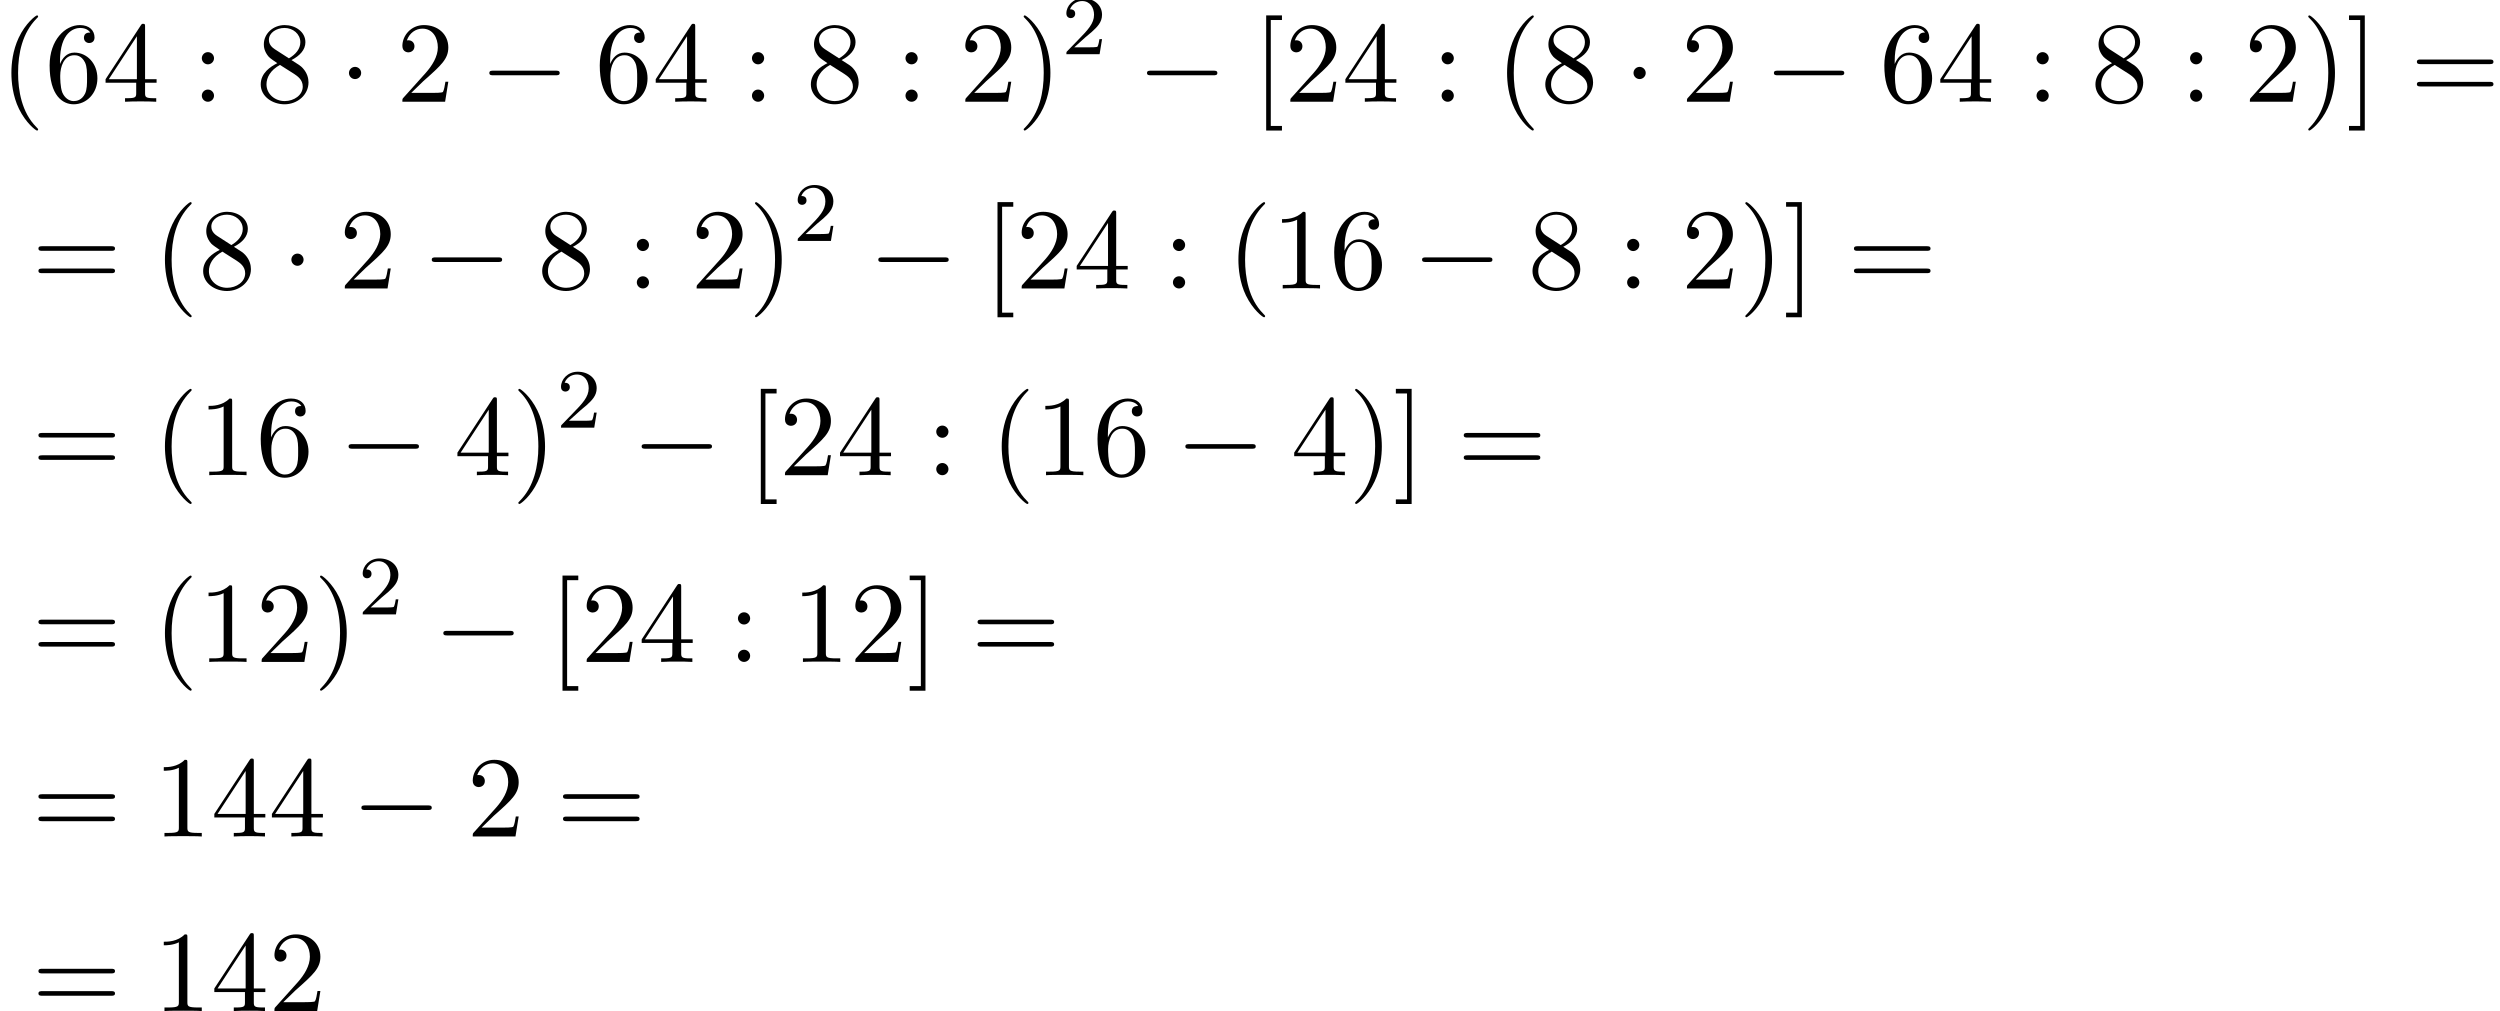 <?xml version='1.0' encoding='UTF-8'?>
<!-- This file was generated by dvisvgm 2.13.3 -->
<svg version='1.1' xmlns='http://www.w3.org/2000/svg' xmlns:xlink='http://www.w3.org/1999/xlink' width='236.853pt' height='95.788pt' viewBox='114.699 69.738 236.853 95.788'>
<defs>
<path id='g1-50' d='M2.248-1.626C2.375-1.745 2.71-2.008 2.837-2.12C3.332-2.574 3.802-3.013 3.802-3.738C3.802-4.686 3.005-5.3 2.008-5.3C1.052-5.3 .422-4.575 .422-3.866C.422-3.475 .733-3.419 .845-3.419C1.012-3.419 1.259-3.539 1.259-3.842C1.259-4.256 .861-4.256 .765-4.256C.996-4.838 1.53-5.037 1.921-5.037C2.662-5.037 3.045-4.407 3.045-3.738C3.045-2.909 2.463-2.303 1.522-1.339L.518-.303C.422-.215 .422-.199 .422 0H3.571L3.802-1.427H3.555C3.531-1.267 3.467-.869 3.371-.717C3.324-.654 2.718-.654 2.59-.654H1.172L2.248-1.626Z'/>
<path id='g2-40' d='M3.611 2.618C3.611 2.585 3.611 2.564 3.425 2.378C2.062 1.004 1.713-1.058 1.713-2.727C1.713-4.625 2.127-6.524 3.469-7.887C3.611-8.018 3.611-8.04 3.611-8.073C3.611-8.149 3.567-8.182 3.502-8.182C3.393-8.182 2.411-7.44 1.767-6.055C1.211-4.855 1.08-3.644 1.08-2.727C1.08-1.876 1.2-.556 1.8 .676C2.455 2.018 3.393 2.727 3.502 2.727C3.567 2.727 3.611 2.695 3.611 2.618Z'/>
<path id='g2-41' d='M3.153-2.727C3.153-3.578 3.033-4.898 2.433-6.131C1.778-7.473 .84-8.182 .731-8.182C.665-8.182 .622-8.138 .622-8.073C.622-8.04 .622-8.018 .829-7.822C1.898-6.742 2.52-5.007 2.52-2.727C2.52-.862 2.116 1.058 .764 2.433C.622 2.564 .622 2.585 .622 2.618C.622 2.684 .665 2.727 .731 2.727C.84 2.727 1.822 1.985 2.465 .6C3.022-.6 3.153-1.811 3.153-2.727Z'/>
<path id='g2-49' d='M3.207-6.982C3.207-7.244 3.207-7.265 2.956-7.265C2.28-6.567 1.32-6.567 .971-6.567V-6.229C1.189-6.229 1.833-6.229 2.4-6.513V-.862C2.4-.469 2.367-.338 1.385-.338H1.036V0C1.418-.033 2.367-.033 2.804-.033S4.189-.033 4.571 0V-.338H4.222C3.24-.338 3.207-.458 3.207-.862V-6.982Z'/>
<path id='g2-50' d='M1.385-.84L2.542-1.964C4.244-3.469 4.898-4.058 4.898-5.149C4.898-6.393 3.916-7.265 2.585-7.265C1.353-7.265 .545-6.262 .545-5.291C.545-4.68 1.091-4.68 1.124-4.68C1.309-4.68 1.691-4.811 1.691-5.258C1.691-5.542 1.495-5.825 1.113-5.825C1.025-5.825 1.004-5.825 .971-5.815C1.222-6.524 1.811-6.927 2.444-6.927C3.436-6.927 3.905-6.044 3.905-5.149C3.905-4.276 3.36-3.415 2.76-2.738L.665-.404C.545-.284 .545-.262 .545 0H4.593L4.898-1.898H4.625C4.571-1.571 4.495-1.091 4.385-.927C4.309-.84 3.589-.84 3.349-.84H1.385Z'/>
<path id='g2-52' d='M3.207-1.8V-.851C3.207-.458 3.185-.338 2.378-.338H2.149V0C2.596-.033 3.164-.033 3.622-.033S4.658-.033 5.105 0V-.338H4.876C4.069-.338 4.047-.458 4.047-.851V-1.8H5.138V-2.138H4.047V-7.102C4.047-7.32 4.047-7.385 3.873-7.385C3.775-7.385 3.742-7.385 3.655-7.255L.305-2.138V-1.8H3.207ZM3.273-2.138H.611L3.273-6.207V-2.138Z'/>
<path id='g2-54' d='M1.44-3.578V-3.84C1.44-6.6 2.793-6.993 3.349-6.993C3.611-6.993 4.069-6.927 4.309-6.556C4.145-6.556 3.709-6.556 3.709-6.065C3.709-5.727 3.971-5.564 4.211-5.564C4.385-5.564 4.713-5.662 4.713-6.087C4.713-6.742 4.233-7.265 3.327-7.265C1.931-7.265 .458-5.858 .458-3.447C.458-.535 1.724 .24 2.738 .24C3.949 .24 4.985-.785 4.985-2.225C4.985-3.611 4.015-4.658 2.804-4.658C2.062-4.658 1.658-4.102 1.44-3.578ZM2.738-.065C2.051-.065 1.724-.72 1.658-.884C1.462-1.396 1.462-2.269 1.462-2.465C1.462-3.316 1.811-4.407 2.793-4.407C2.967-4.407 3.469-4.407 3.807-3.731C4.004-3.327 4.004-2.771 4.004-2.236C4.004-1.713 4.004-1.167 3.818-.775C3.491-.12 2.989-.065 2.738-.065Z'/>
<path id='g2-56' d='M1.778-4.985C1.276-5.313 1.233-5.684 1.233-5.869C1.233-6.535 1.942-6.993 2.716-6.993C3.513-6.993 4.211-6.425 4.211-5.64C4.211-5.018 3.785-4.495 3.131-4.113L1.778-4.985ZM3.371-3.949C4.156-4.353 4.691-4.92 4.691-5.64C4.691-6.644 3.72-7.265 2.727-7.265C1.636-7.265 .753-6.458 .753-5.444C.753-5.247 .775-4.756 1.233-4.244C1.353-4.113 1.756-3.84 2.029-3.655C1.396-3.338 .458-2.727 .458-1.647C.458-.491 1.571 .24 2.716 .24C3.949 .24 4.985-.665 4.985-1.833C4.985-2.225 4.865-2.716 4.451-3.175C4.244-3.404 4.069-3.513 3.371-3.949ZM2.28-3.491L3.622-2.64C3.927-2.433 4.44-2.105 4.44-1.44C4.44-.633 3.622-.065 2.727-.065C1.789-.065 1.004-.742 1.004-1.647C1.004-2.28 1.353-2.978 2.28-3.491Z'/>
<path id='g2-58' d='M2.095-4.124C2.095-4.44 1.833-4.702 1.516-4.702S.938-4.44 .938-4.124S1.2-3.545 1.516-3.545S2.095-3.807 2.095-4.124ZM2.095-.578C2.095-.895 1.833-1.156 1.516-1.156S.938-.895 .938-.578S1.2 0 1.516 0S2.095-.262 2.095-.578Z'/>
<path id='g2-61' d='M7.495-3.567C7.658-3.567 7.865-3.567 7.865-3.785S7.658-4.004 7.505-4.004H.971C.818-4.004 .611-4.004 .611-3.785S.818-3.567 .982-3.567H7.495ZM7.505-1.451C7.658-1.451 7.865-1.451 7.865-1.669S7.658-1.887 7.495-1.887H.982C.818-1.887 .611-1.887 .611-1.669S.818-1.451 .971-1.451H7.505Z'/>
<path id='g2-91' d='M2.782 2.727V2.291H1.724V-7.745H2.782V-8.182H1.287V2.727H2.782Z'/>
<path id='g2-93' d='M1.735-8.182H.24V-7.745H1.298V2.291H.24V2.727H1.735V-8.182Z'/>
<path id='g0-0' d='M7.189-2.509C7.375-2.509 7.571-2.509 7.571-2.727S7.375-2.945 7.189-2.945H1.287C1.102-2.945 .905-2.945 .905-2.727S1.102-2.509 1.287-2.509H7.189Z'/>
<path id='g0-1' d='M2.095-2.727C2.095-3.044 1.833-3.305 1.516-3.305S.938-3.044 .938-2.727S1.2-2.149 1.516-2.149S2.095-2.411 2.095-2.727Z'/>
</defs>
<g id='page1'>
<use x='114.699' y='79.379' xlink:href='#g2-40'/>
<use x='118.942' y='79.379' xlink:href='#g2-54'/>
<use x='124.396' y='79.379' xlink:href='#g2-52'/>
<use x='132.881' y='79.379' xlink:href='#g2-58'/>
<use x='138.942' y='79.379' xlink:href='#g2-56'/>
<use x='146.821' y='79.379' xlink:href='#g0-1'/>
<use x='152.275' y='79.379' xlink:href='#g2-50'/>
<use x='160.154' y='79.379' xlink:href='#g0-0'/>
<use x='171.063' y='79.379' xlink:href='#g2-54'/>
<use x='176.518' y='79.379' xlink:href='#g2-52'/>
<use x='185.002' y='79.379' xlink:href='#g2-58'/>
<use x='191.063' y='79.379' xlink:href='#g2-56'/>
<use x='199.548' y='79.379' xlink:href='#g2-58'/>
<use x='205.608' y='79.379' xlink:href='#g2-50'/>
<use x='211.063' y='79.379' xlink:href='#g2-41'/>
<use x='215.305' y='74.875' xlink:href='#g1-50'/>
<use x='222.462' y='79.379' xlink:href='#g0-0'/>
<use x='233.371' y='79.379' xlink:href='#g2-91'/>
<use x='236.401' y='79.379' xlink:href='#g2-50'/>
<use x='241.856' y='79.379' xlink:href='#g2-52'/>
<use x='250.341' y='79.379' xlink:href='#g2-58'/>
<use x='256.401' y='79.379' xlink:href='#g2-40'/>
<use x='260.644' y='79.379' xlink:href='#g2-56'/>
<use x='268.522' y='79.379' xlink:href='#g0-1'/>
<use x='273.977' y='79.379' xlink:href='#g2-50'/>
<use x='281.856' y='79.379' xlink:href='#g0-0'/>
<use x='292.765' y='79.379' xlink:href='#g2-54'/>
<use x='298.219' y='79.379' xlink:href='#g2-52'/>
<use x='306.704' y='79.379' xlink:href='#g2-58'/>
<use x='312.765' y='79.379' xlink:href='#g2-56'/>
<use x='321.249' y='79.379' xlink:href='#g2-58'/>
<use x='327.31' y='79.379' xlink:href='#g2-50'/>
<use x='332.764' y='79.379' xlink:href='#g2-41'/>
<use x='337.007' y='79.379' xlink:href='#g2-93'/>
<use x='343.067' y='79.379' xlink:href='#g2-61'/>
<use x='117.73' y='97.069' xlink:href='#g2-61'/>
<use x='129.245' y='97.069' xlink:href='#g2-40'/>
<use x='133.487' y='97.069' xlink:href='#g2-56'/>
<use x='141.366' y='97.069' xlink:href='#g0-1'/>
<use x='146.821' y='97.069' xlink:href='#g2-50'/>
<use x='154.699' y='97.069' xlink:href='#g0-0'/>
<use x='165.608' y='97.069' xlink:href='#g2-56'/>
<use x='174.093' y='97.069' xlink:href='#g2-58'/>
<use x='180.154' y='97.069' xlink:href='#g2-50'/>
<use x='185.608' y='97.069' xlink:href='#g2-41'/>
<use x='189.851' y='92.565' xlink:href='#g1-50'/>
<use x='197.007' y='97.069' xlink:href='#g0-0'/>
<use x='207.916' y='97.069' xlink:href='#g2-91'/>
<use x='210.947' y='97.069' xlink:href='#g2-50'/>
<use x='216.401' y='97.069' xlink:href='#g2-52'/>
<use x='224.886' y='97.069' xlink:href='#g2-58'/>
<use x='230.947' y='97.069' xlink:href='#g2-40'/>
<use x='235.189' y='97.069' xlink:href='#g2-49'/>
<use x='240.644' y='97.069' xlink:href='#g2-54'/>
<use x='248.522' y='97.069' xlink:href='#g0-0'/>
<use x='259.431' y='97.069' xlink:href='#g2-56'/>
<use x='267.916' y='97.069' xlink:href='#g2-58'/>
<use x='273.977' y='97.069' xlink:href='#g2-50'/>
<use x='279.431' y='97.069' xlink:href='#g2-41'/>
<use x='283.674' y='97.069' xlink:href='#g2-93'/>
<use x='289.734' y='97.069' xlink:href='#g2-61'/>
<use x='117.73' y='114.76' xlink:href='#g2-61'/>
<use x='129.245' y='114.76' xlink:href='#g2-40'/>
<use x='133.487' y='114.76' xlink:href='#g2-49'/>
<use x='138.942' y='114.76' xlink:href='#g2-54'/>
<use x='146.821' y='114.76' xlink:href='#g0-0'/>
<use x='157.73' y='114.76' xlink:href='#g2-52'/>
<use x='163.184' y='114.76' xlink:href='#g2-41'/>
<use x='167.427' y='110.256' xlink:href='#g1-50'/>
<use x='174.583' y='114.76' xlink:href='#g0-0'/>
<use x='185.492' y='114.76' xlink:href='#g2-91'/>
<use x='188.523' y='114.76' xlink:href='#g2-50'/>
<use x='193.977' y='114.76' xlink:href='#g2-52'/>
<use x='202.462' y='114.76' xlink:href='#g2-58'/>
<use x='208.523' y='114.76' xlink:href='#g2-40'/>
<use x='212.765' y='114.76' xlink:href='#g2-49'/>
<use x='218.22' y='114.76' xlink:href='#g2-54'/>
<use x='226.098' y='114.76' xlink:href='#g0-0'/>
<use x='237.007' y='114.76' xlink:href='#g2-52'/>
<use x='242.462' y='114.76' xlink:href='#g2-41'/>
<use x='246.704' y='114.76' xlink:href='#g2-93'/>
<use x='252.765' y='114.76' xlink:href='#g2-61'/>
<use x='117.73' y='132.45' xlink:href='#g2-61'/>
<use x='129.245' y='132.45' xlink:href='#g2-40'/>
<use x='133.487' y='132.45' xlink:href='#g2-49'/>
<use x='138.942' y='132.45' xlink:href='#g2-50'/>
<use x='144.396' y='132.45' xlink:href='#g2-41'/>
<use x='148.639' y='127.946' xlink:href='#g1-50'/>
<use x='155.795' y='132.45' xlink:href='#g0-0'/>
<use x='166.704' y='132.45' xlink:href='#g2-91'/>
<use x='169.735' y='132.45' xlink:href='#g2-50'/>
<use x='175.189' y='132.45' xlink:href='#g2-52'/>
<use x='183.674' y='132.45' xlink:href='#g2-58'/>
<use x='189.735' y='132.45' xlink:href='#g2-49'/>
<use x='195.189' y='132.45' xlink:href='#g2-50'/>
<use x='200.644' y='132.45' xlink:href='#g2-93'/>
<use x='206.704' y='132.45' xlink:href='#g2-61'/>
<use x='117.73' y='148.988' xlink:href='#g2-61'/>
<use x='129.245' y='148.988' xlink:href='#g2-49'/>
<use x='134.699' y='148.988' xlink:href='#g2-52'/>
<use x='140.154' y='148.988' xlink:href='#g2-52'/>
<use x='148.033' y='148.988' xlink:href='#g0-0'/>
<use x='158.942' y='148.988' xlink:href='#g2-50'/>
<use x='167.427' y='148.988' xlink:href='#g2-61'/>
<use x='117.73' y='165.526' xlink:href='#g2-61'/>
<use x='129.245' y='165.526' xlink:href='#g2-49'/>
<use x='134.699' y='165.526' xlink:href='#g2-52'/>
<use x='140.154' y='165.526' xlink:href='#g2-50'/>
</g>
</svg><!--Rendered by QuickLaTeX.com-->